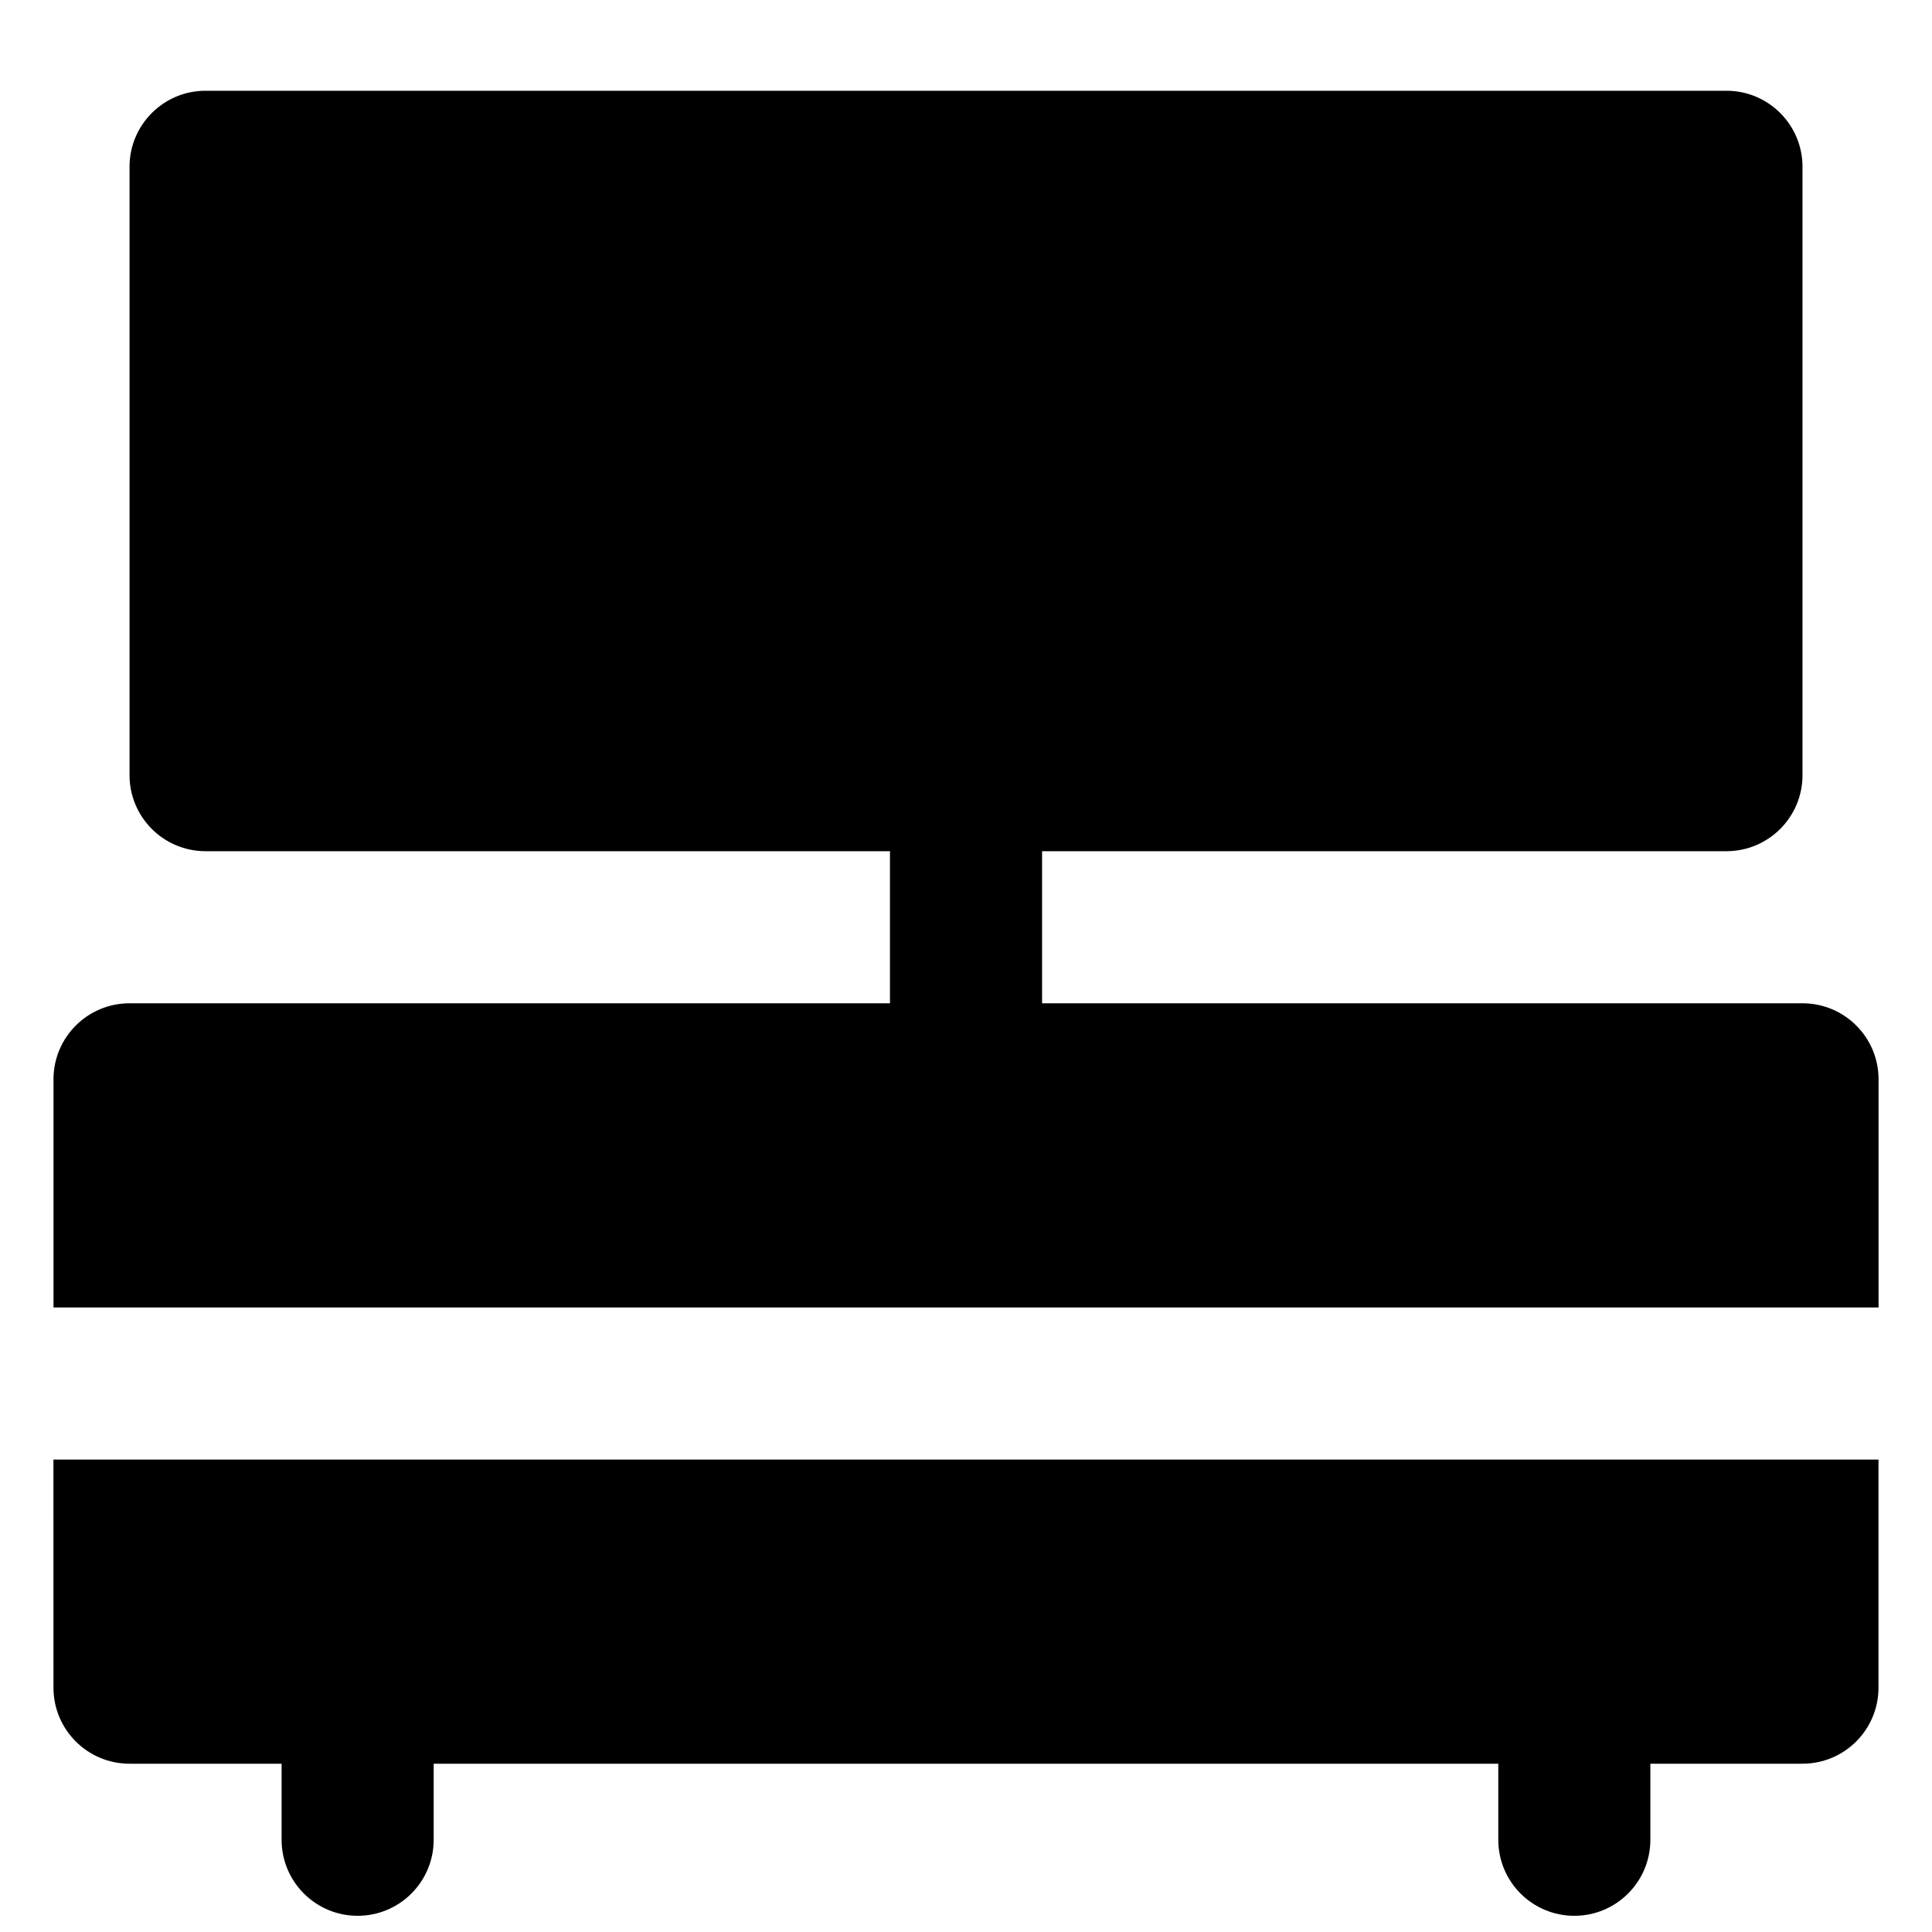 <?xml version="1.0" encoding="UTF-8"?>
<!-- Uploaded to: SVG Repo, www.svgrepo.com, Generator: SVG Repo Mixer Tools -->
<svg width="800px" height="800px" version="1.1" viewBox="144 144 512 512" xmlns="http://www.w3.org/2000/svg">
 <defs>
  <clipPath id="a">
   <path d="m158 530h484v121.9h-484z"/>
  </clipPath>
 </defs>
 <path d="m621.68 409.88h-201.52v-40.305h181.37c11.145 0 20.152-9.031 20.152-20.152v-161.22c0-11.121-9.008-20.152-20.152-20.152h-403.05c-11.145 0-20.152 9.031-20.152 20.152v161.22c0 11.121 9.008 20.152 20.152 20.152h181.37v40.305h-201.52c-11.145 0-20.152 9.027-20.152 20.152v60.457h483.66v-60.457c0-11.125-9.008-20.152-20.152-20.152" fill-rule="evenodd"/>
 <g clip-path="url(#a)">
  <path d="m158.17 591.25c0 11.121 9.008 20.152 20.152 20.152h40.305v20.152c0 11.121 9.008 20.152 20.152 20.152 11.141 0 20.152-9.031 20.152-20.152v-20.152h282.13v20.152c0 11.121 9.008 20.152 20.152 20.152s20.152-9.031 20.152-20.152v-20.152h40.305c11.145 0 20.152-9.031 20.152-20.152v-60.457h-483.66z" fill-rule="evenodd"/>
 </g>
</svg>